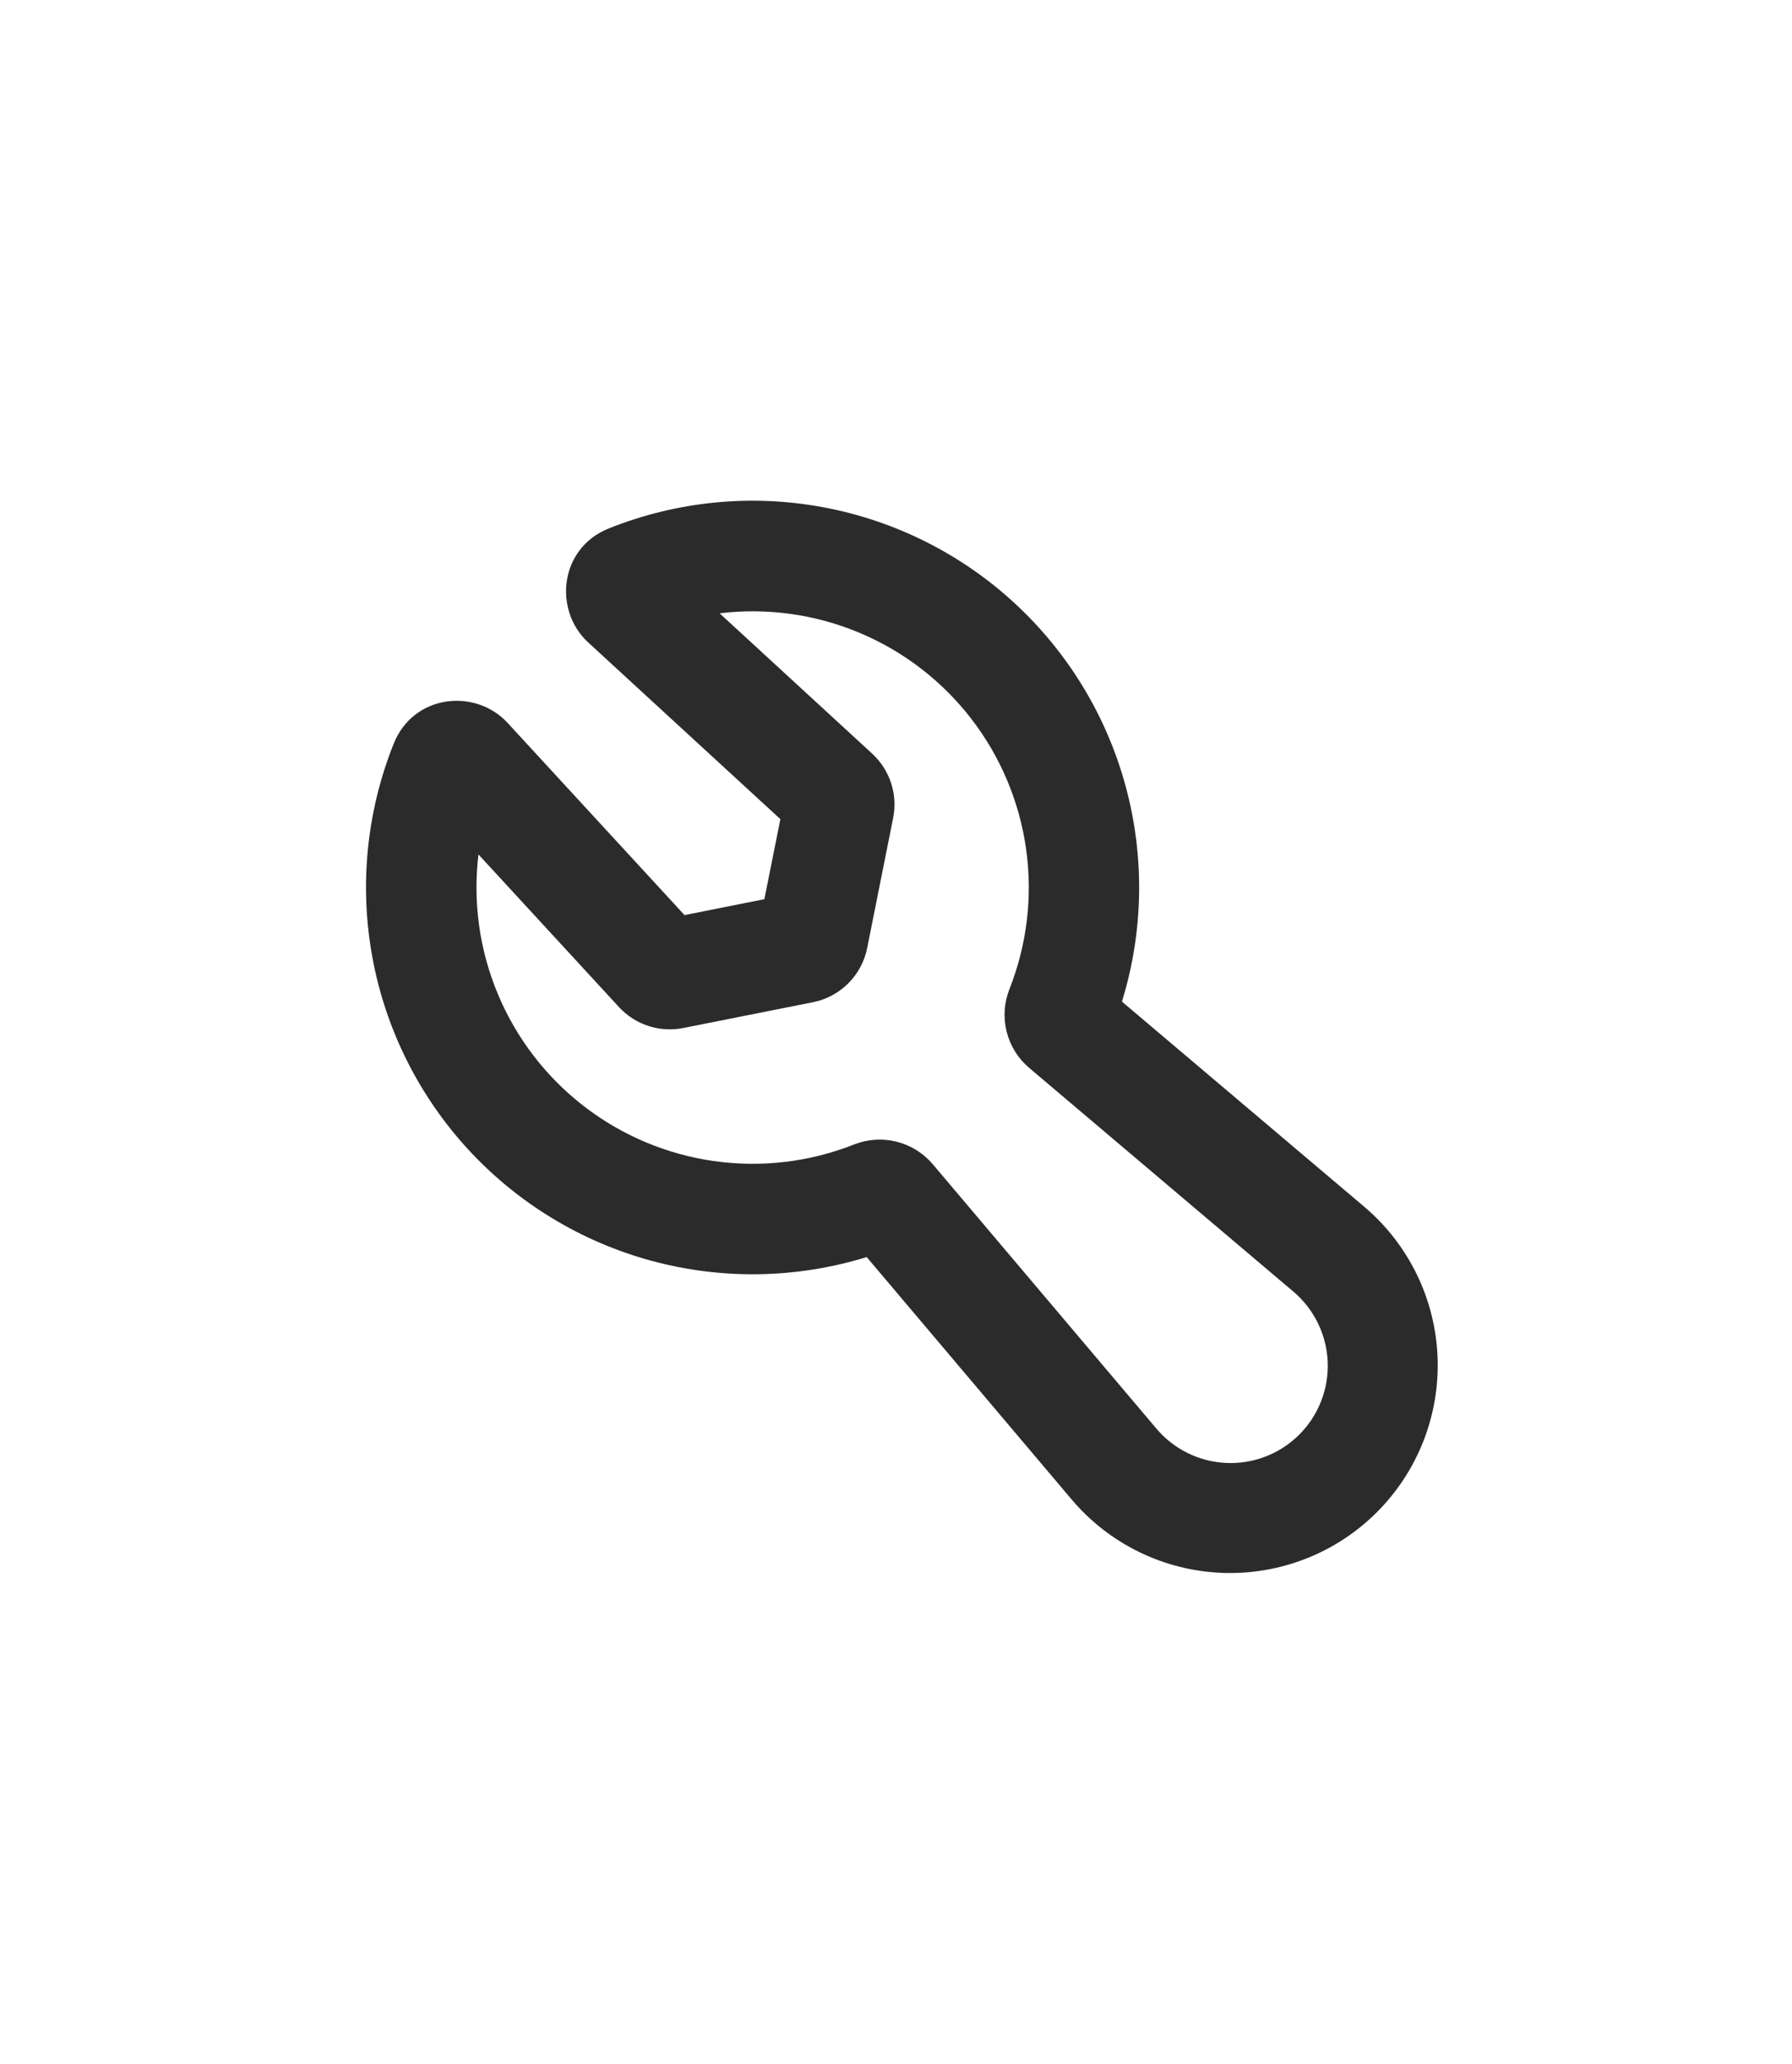 <?xml version="1.0" encoding="UTF-8"?> <svg xmlns="http://www.w3.org/2000/svg" width="238" height="274" viewBox="0 0 238 274" fill="none"><path fill-rule="evenodd" clip-rule="evenodd" d="M80.852 70.149C89.853 66.544 99.692 65.561 109.228 67.315C118.765 69.068 127.611 73.486 134.741 80.057C141.872 86.628 146.996 95.084 149.521 104.446C152.045 113.808 151.868 123.694 149.008 132.959L181.231 160.225C184.133 162.691 186.493 165.733 188.162 169.157C189.831 172.581 190.772 176.313 190.926 180.119C191.08 183.925 190.444 187.722 189.058 191.27C187.672 194.818 185.566 198.04 182.872 200.733C180.179 203.427 176.957 205.533 173.409 206.919C169.861 208.305 166.064 208.941 162.259 208.787C158.453 208.632 154.72 207.691 151.296 206.023C147.872 204.354 144.831 201.994 142.364 199.091L115.106 166.869C105.84 169.729 95.953 169.907 86.59 167.382C77.227 164.857 68.77 159.733 62.198 152.601C55.627 145.469 51.209 136.623 49.457 127.085C47.704 117.546 48.689 107.707 52.296 98.705C54.921 92.149 63.149 91.321 67.425 95.97L90.913 121.475L101.517 119.363L103.644 108.737L78.124 85.285C73.475 81.01 74.289 72.775 80.852 70.149ZM95.57 81.413L115.832 100.04C118.193 102.211 119.249 105.452 118.619 108.583L115.172 125.846C114.817 127.623 113.943 129.254 112.662 130.534C111.38 131.815 109.747 132.687 107.971 133.04L90.737 136.465C89.195 136.771 87.6 136.676 86.105 136.188C84.61 135.7 83.266 134.836 82.201 133.678L63.545 113.423C62.786 119.731 63.678 126.128 66.134 131.987C68.59 137.847 72.525 142.968 77.555 146.849C82.585 150.73 88.537 153.238 94.828 154.128C101.118 155.017 107.532 154.258 113.441 151.923C115.234 151.216 117.203 151.086 119.073 151.553C120.943 152.02 122.62 153.059 123.869 154.527L153.569 189.624C154.721 190.991 156.144 192.104 157.749 192.892C159.353 193.68 161.104 194.126 162.889 194.202C164.675 194.278 166.457 193.982 168.123 193.333C169.788 192.685 171.301 191.697 172.565 190.433C173.829 189.169 174.817 187.657 175.465 185.991C176.114 184.326 176.41 182.543 176.334 180.758C176.258 178.972 175.811 177.221 175.023 175.617C174.235 174.012 173.123 172.589 171.756 171.437L136.666 141.737C135.199 140.488 134.159 138.811 133.692 136.941C133.225 135.071 133.355 133.102 134.063 131.309C136.402 125.401 137.165 118.985 136.277 112.693C135.389 106.4 132.881 100.446 128.999 95.415C125.117 90.384 119.994 86.448 114.132 83.993C108.27 81.538 101.871 80.65 95.563 81.413H95.57Z" fill="#2B2B2B"></path></svg> 